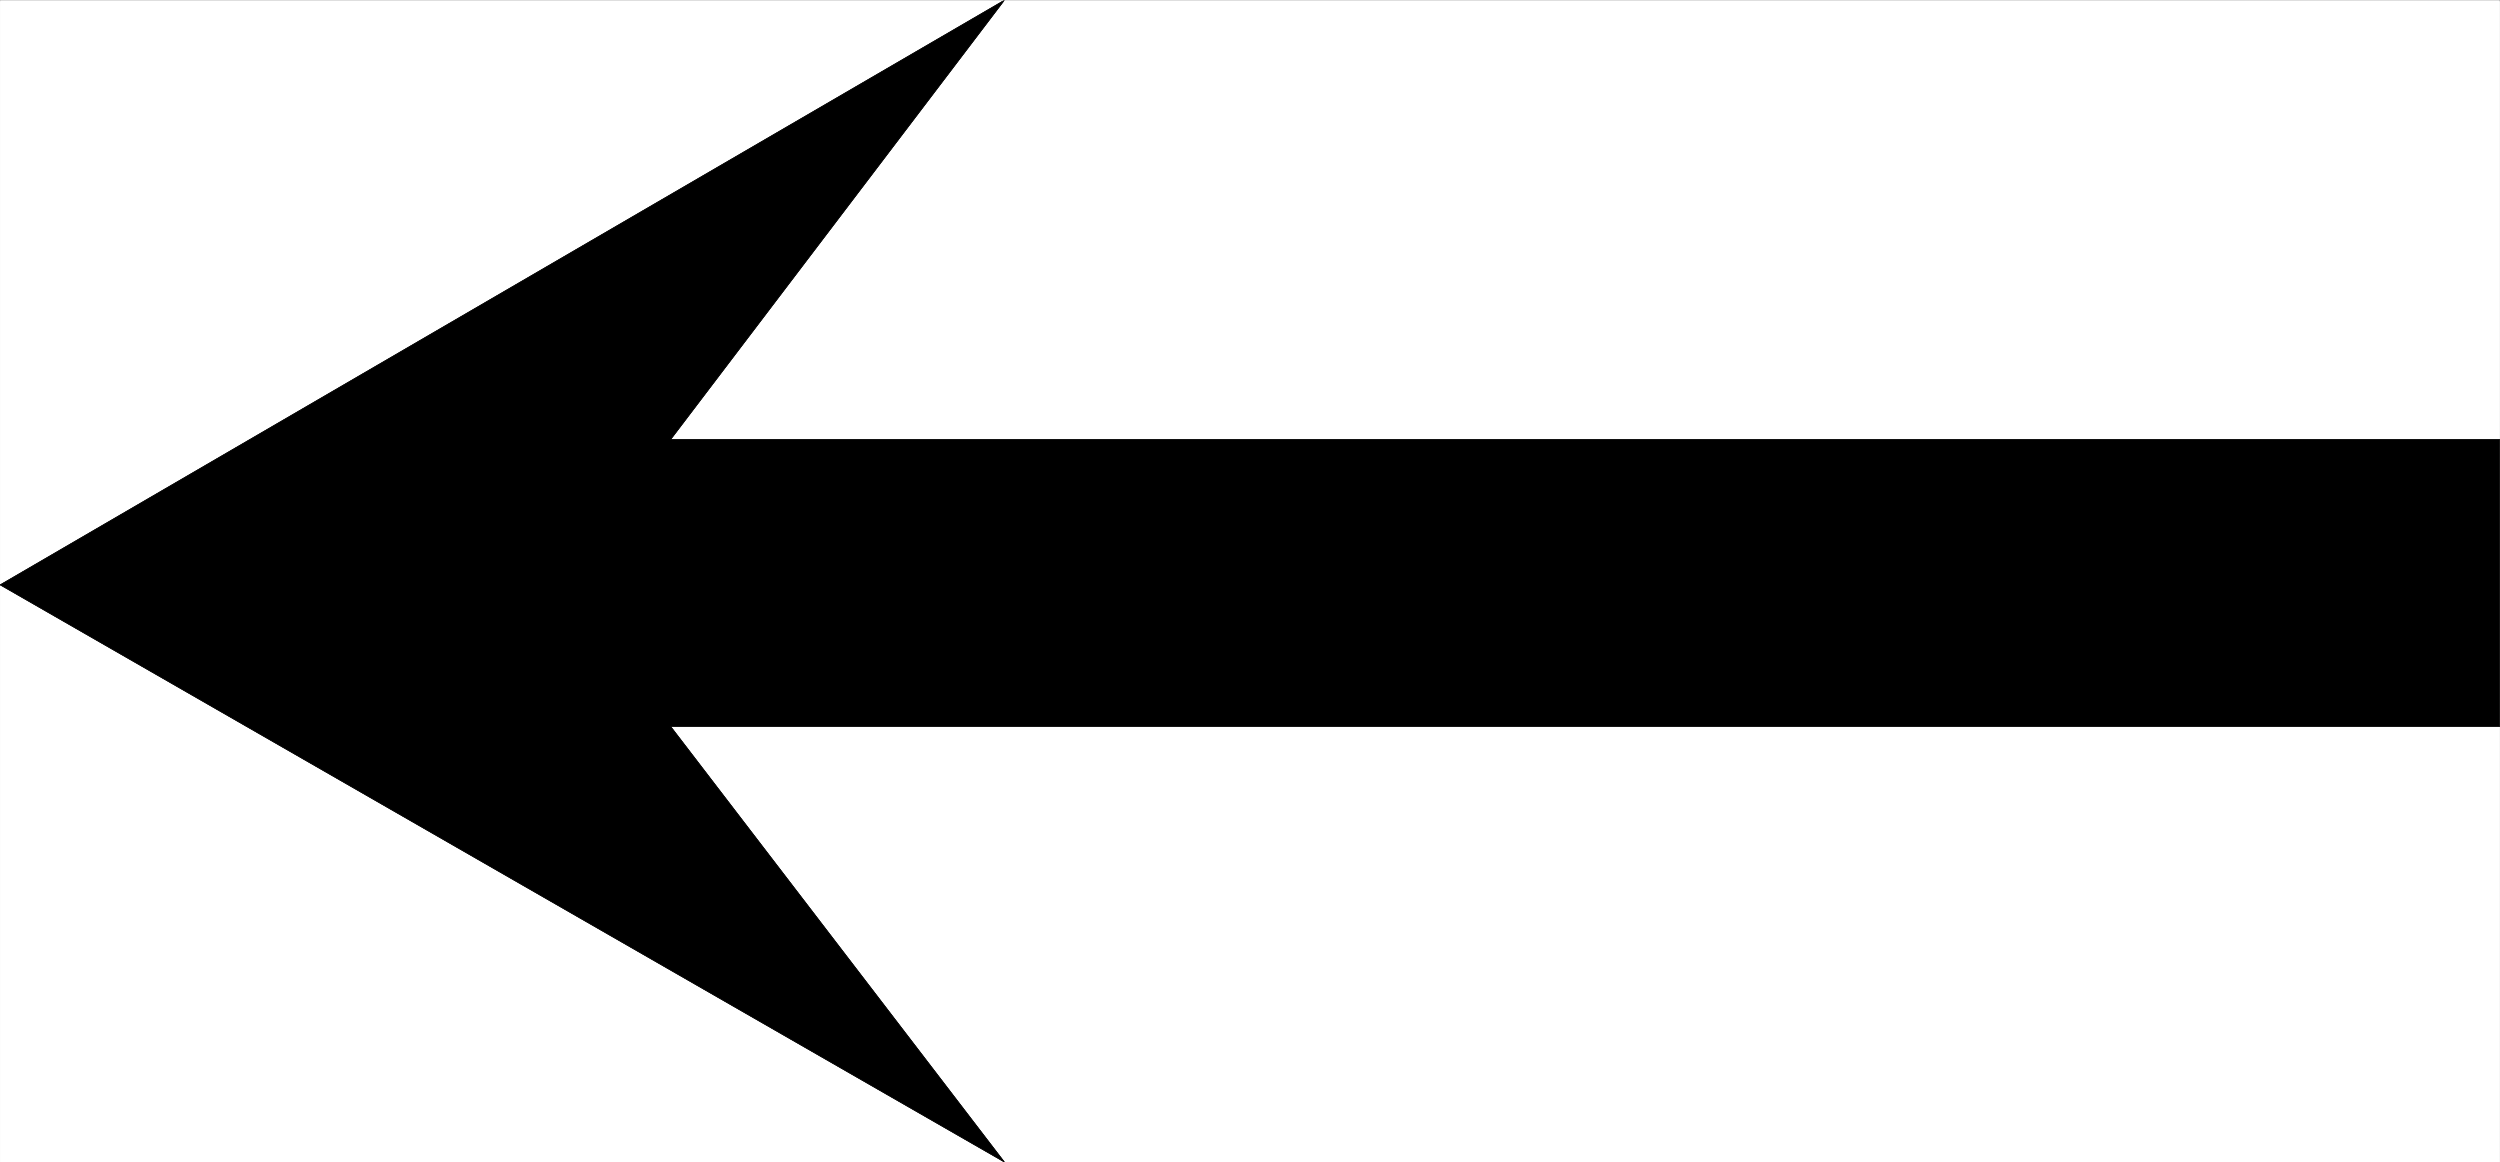 <svg width="3996.765" height="1858.107" viewBox="0 0 2997.574 1393.581" xmlns="http://www.w3.org/2000/svg"><rect x="0" y="0" width="2997.574" height="1393.581" fill="#808080" stroke="none"/><defs><clipPath id="a"><path d="M0 0h2997.016v1391.598H0Zm0 0"/></clipPath></defs><path style="fill:#fff;fill-opacity:1;fill-rule:nonzero;stroke:none" d="M0 1391.598h2997.016V-1.34H0Zm0 0" transform="translate(.187 1.66)"/><g clip-path="url(#a)" transform="translate(.187 1.66)"><path style="fill:#fff;fill-opacity:1;fill-rule:evenodd;stroke:#fff;stroke-width:.19;stroke-linecap:square;stroke-linejoin:bevel;stroke-miterlimit:10;stroke-opacity:1" d="M0 .75h766.5V357H0Zm0 0" transform="matrix(3.91 0 0 -3.91 0 1394.53)"/><path style="fill:#000;fill-opacity:1;fill-rule:evenodd;stroke:#000;stroke-width:.19;stroke-linecap:square;stroke-linejoin:bevel;stroke-miterlimit:10;stroke-opacity:1" d="M766.5 222.31V134.3H205.61L307.94.75 0 177.73 307.94 357 205.61 222.31Zm0 0" transform="matrix(3.91 0 0 -3.91 0 1394.53)"/></g><path style="fill:none;stroke:#000;stroke-width:.19;stroke-linecap:square;stroke-linejoin:bevel;stroke-miterlimit:10;stroke-opacity:1" d="M766.5 222.31V134.3H205.61L307.94.75 0 177.73 307.94 357 205.61 222.31Zm0 0" transform="matrix(3.91 0 0 -3.91 .187 1396.19)"/></svg>
